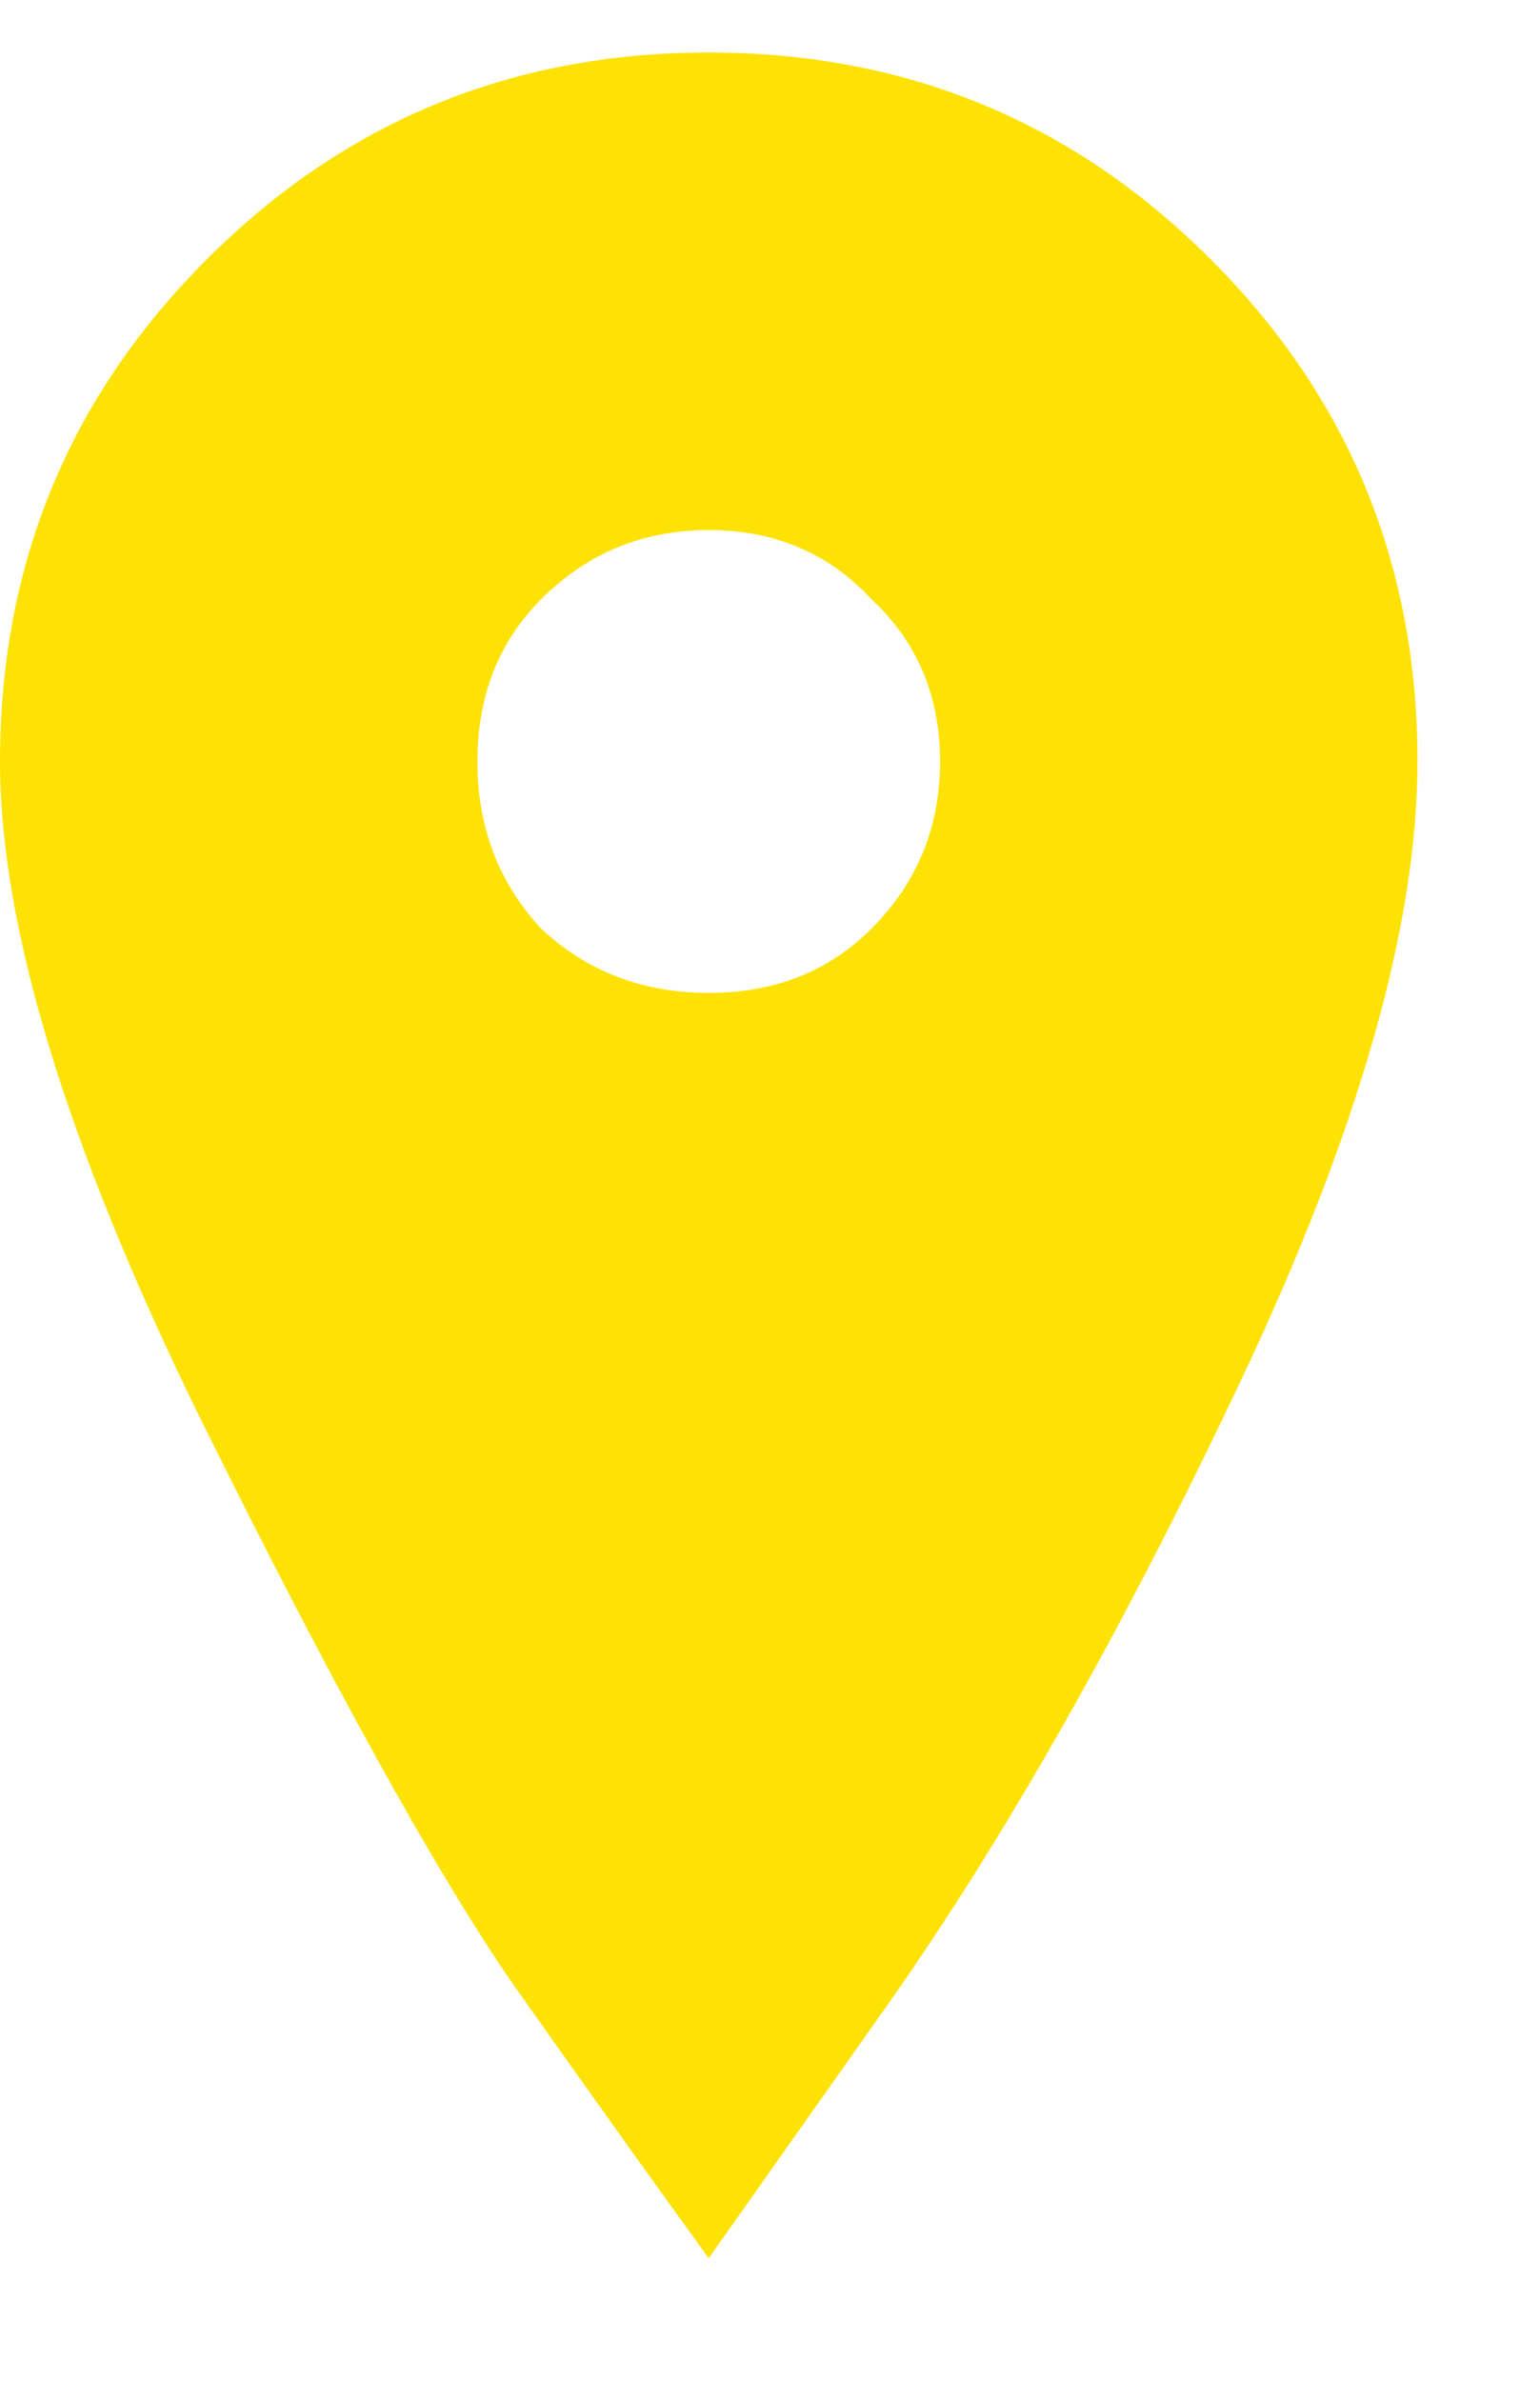 <svg width="11" height="17" viewBox="0 0 11 17" fill="none" xmlns="http://www.w3.org/2000/svg">
<path d="M1.477 1.852C2.461 0.867 3.656 0.375 5.062 0.375C6.469 0.375 7.664 0.867 8.648 1.852C9.633 2.836 10.125 4.031 10.125 5.438C10.125 6.609 9.703 8.086 8.859 9.867C8.016 11.648 7.172 13.137 6.328 14.332L5.062 16.125C4.688 15.609 4.219 14.953 3.656 14.156C3.094 13.336 2.344 11.977 1.406 10.078C0.469 8.156 0 6.609 0 5.438C0 4.031 0.492 2.836 1.477 1.852ZM3.867 6.633C4.195 6.938 4.594 7.09 5.062 7.09C5.531 7.09 5.918 6.938 6.223 6.633C6.551 6.305 6.715 5.906 6.715 5.438C6.715 4.969 6.551 4.582 6.223 4.277C5.918 3.949 5.531 3.785 5.062 3.785C4.594 3.785 4.195 3.949 3.867 4.277C3.562 4.582 3.41 4.969 3.41 5.438C3.41 5.906 3.562 6.305 3.867 6.633Z" fill="#fee203"/>
</svg>
